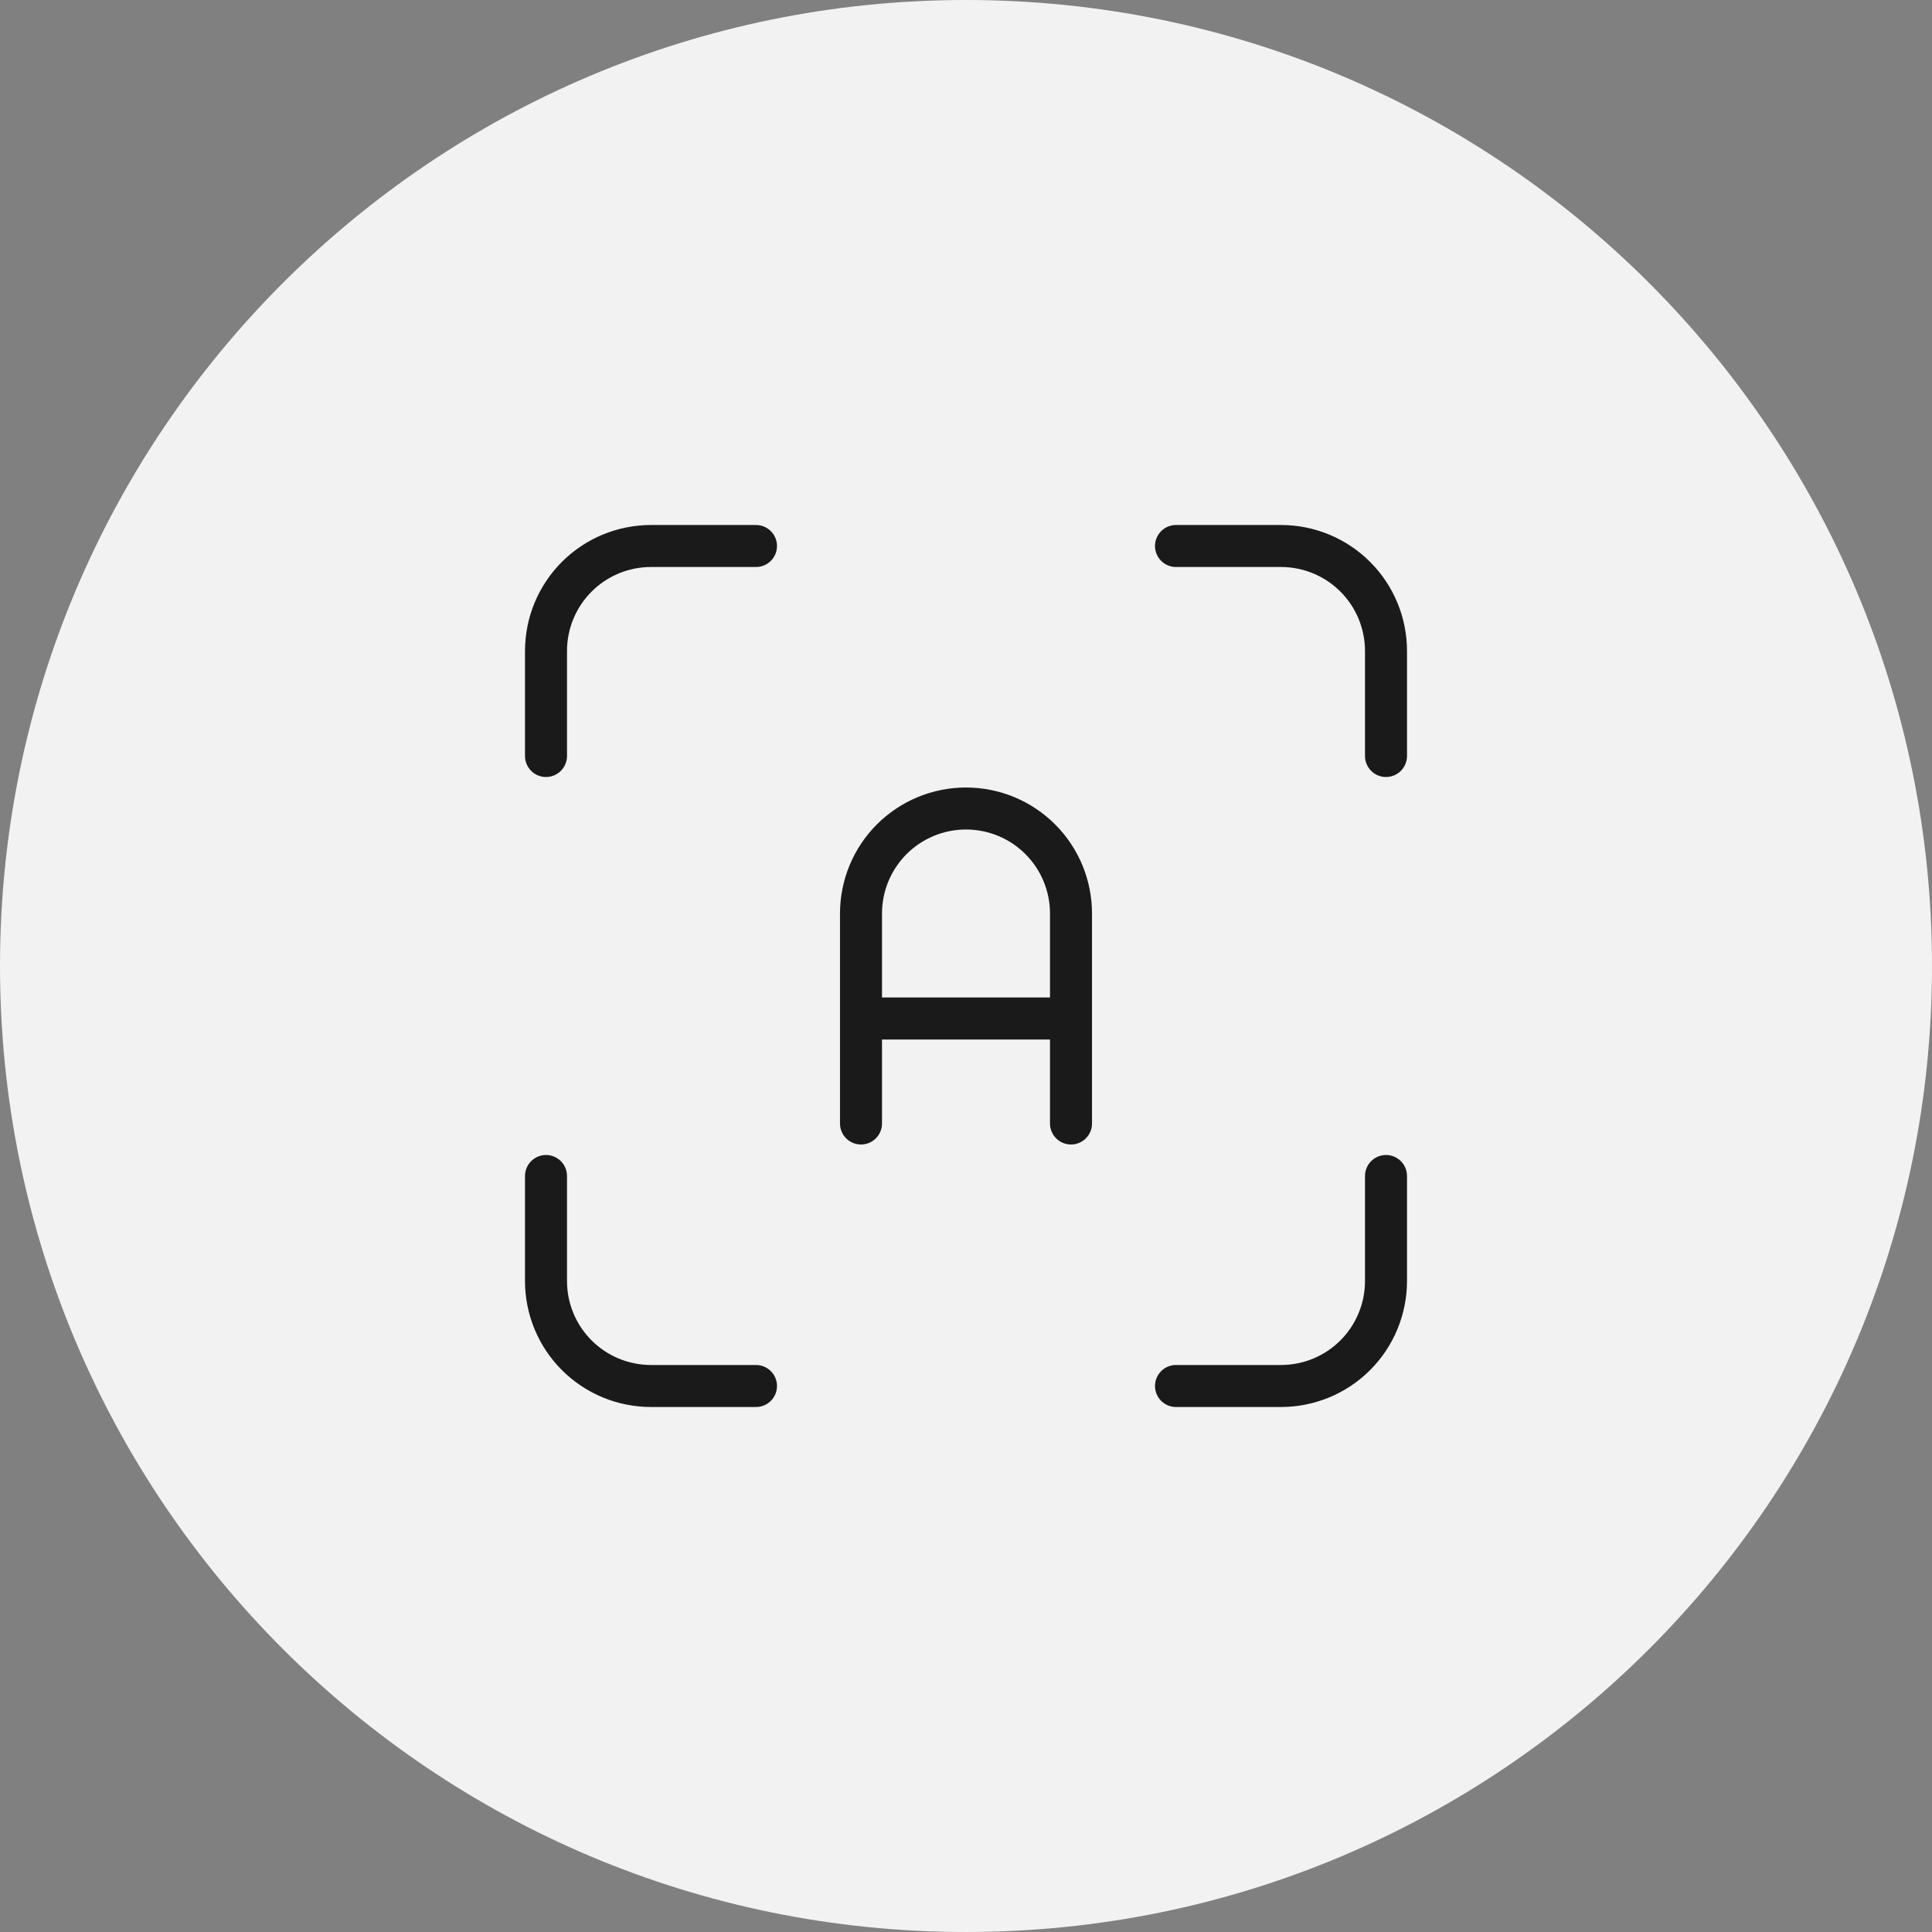 <?xml version="1.0" encoding="UTF-8"?> <svg xmlns="http://www.w3.org/2000/svg" width="46" height="46" viewBox="0 0 46 46" fill="none"><rect x="0" y="0" width="46" height="46" fill="#808080" stroke="none"/><path d="M23 46C35.703 46 46 35.703 46 23C46 10.297 35.703 0 23 0C10.297 0 0 10.297 0 23C0 35.703 10.297 46 23 46Z" fill="#F2F2F2"></path><g clip-path="url(#clip0_4927_1637)"><path d="M13 18V15.5C13 14.837 13.263 14.201 13.732 13.732C14.201 13.263 14.837 13 15.5 13H18" stroke="#1A1A1A" stroke-linecap="round" stroke-linejoin="round"></path><path d="M13 28V30.5C13 31.163 13.263 31.799 13.732 32.268C14.201 32.737 14.837 33 15.5 33H18" stroke="#1A1A1A" stroke-linecap="round" stroke-linejoin="round"></path><path d="M28 13H30.5C31.163 13 31.799 13.263 32.268 13.732C32.737 14.201 33 14.837 33 15.5V18" stroke="#1A1A1A" stroke-linecap="round" stroke-linejoin="round"></path><path d="M28 33H30.5C31.163 33 31.799 32.737 32.268 32.268C32.737 31.799 33 31.163 33 30.5V28" stroke="#1A1A1A" stroke-linecap="round" stroke-linejoin="round"></path><path d="M20.5 26.75V21.75C20.5 21.087 20.763 20.451 21.232 19.982C21.701 19.513 22.337 19.25 23 19.25C23.663 19.25 24.299 19.513 24.768 19.982C25.237 20.451 25.5 21.087 25.5 21.75V26.75" stroke="#1A1A1A" stroke-linecap="round" stroke-linejoin="round"></path><path d="M20.5 24.25H25.5" stroke="#1A1A1A" stroke-linecap="round" stroke-linejoin="round"></path></g><defs><clipPath id="clip0_4927_1637"><rect width="30" height="30" fill="white" transform="translate(8 8)"></rect></clipPath></defs></svg> 